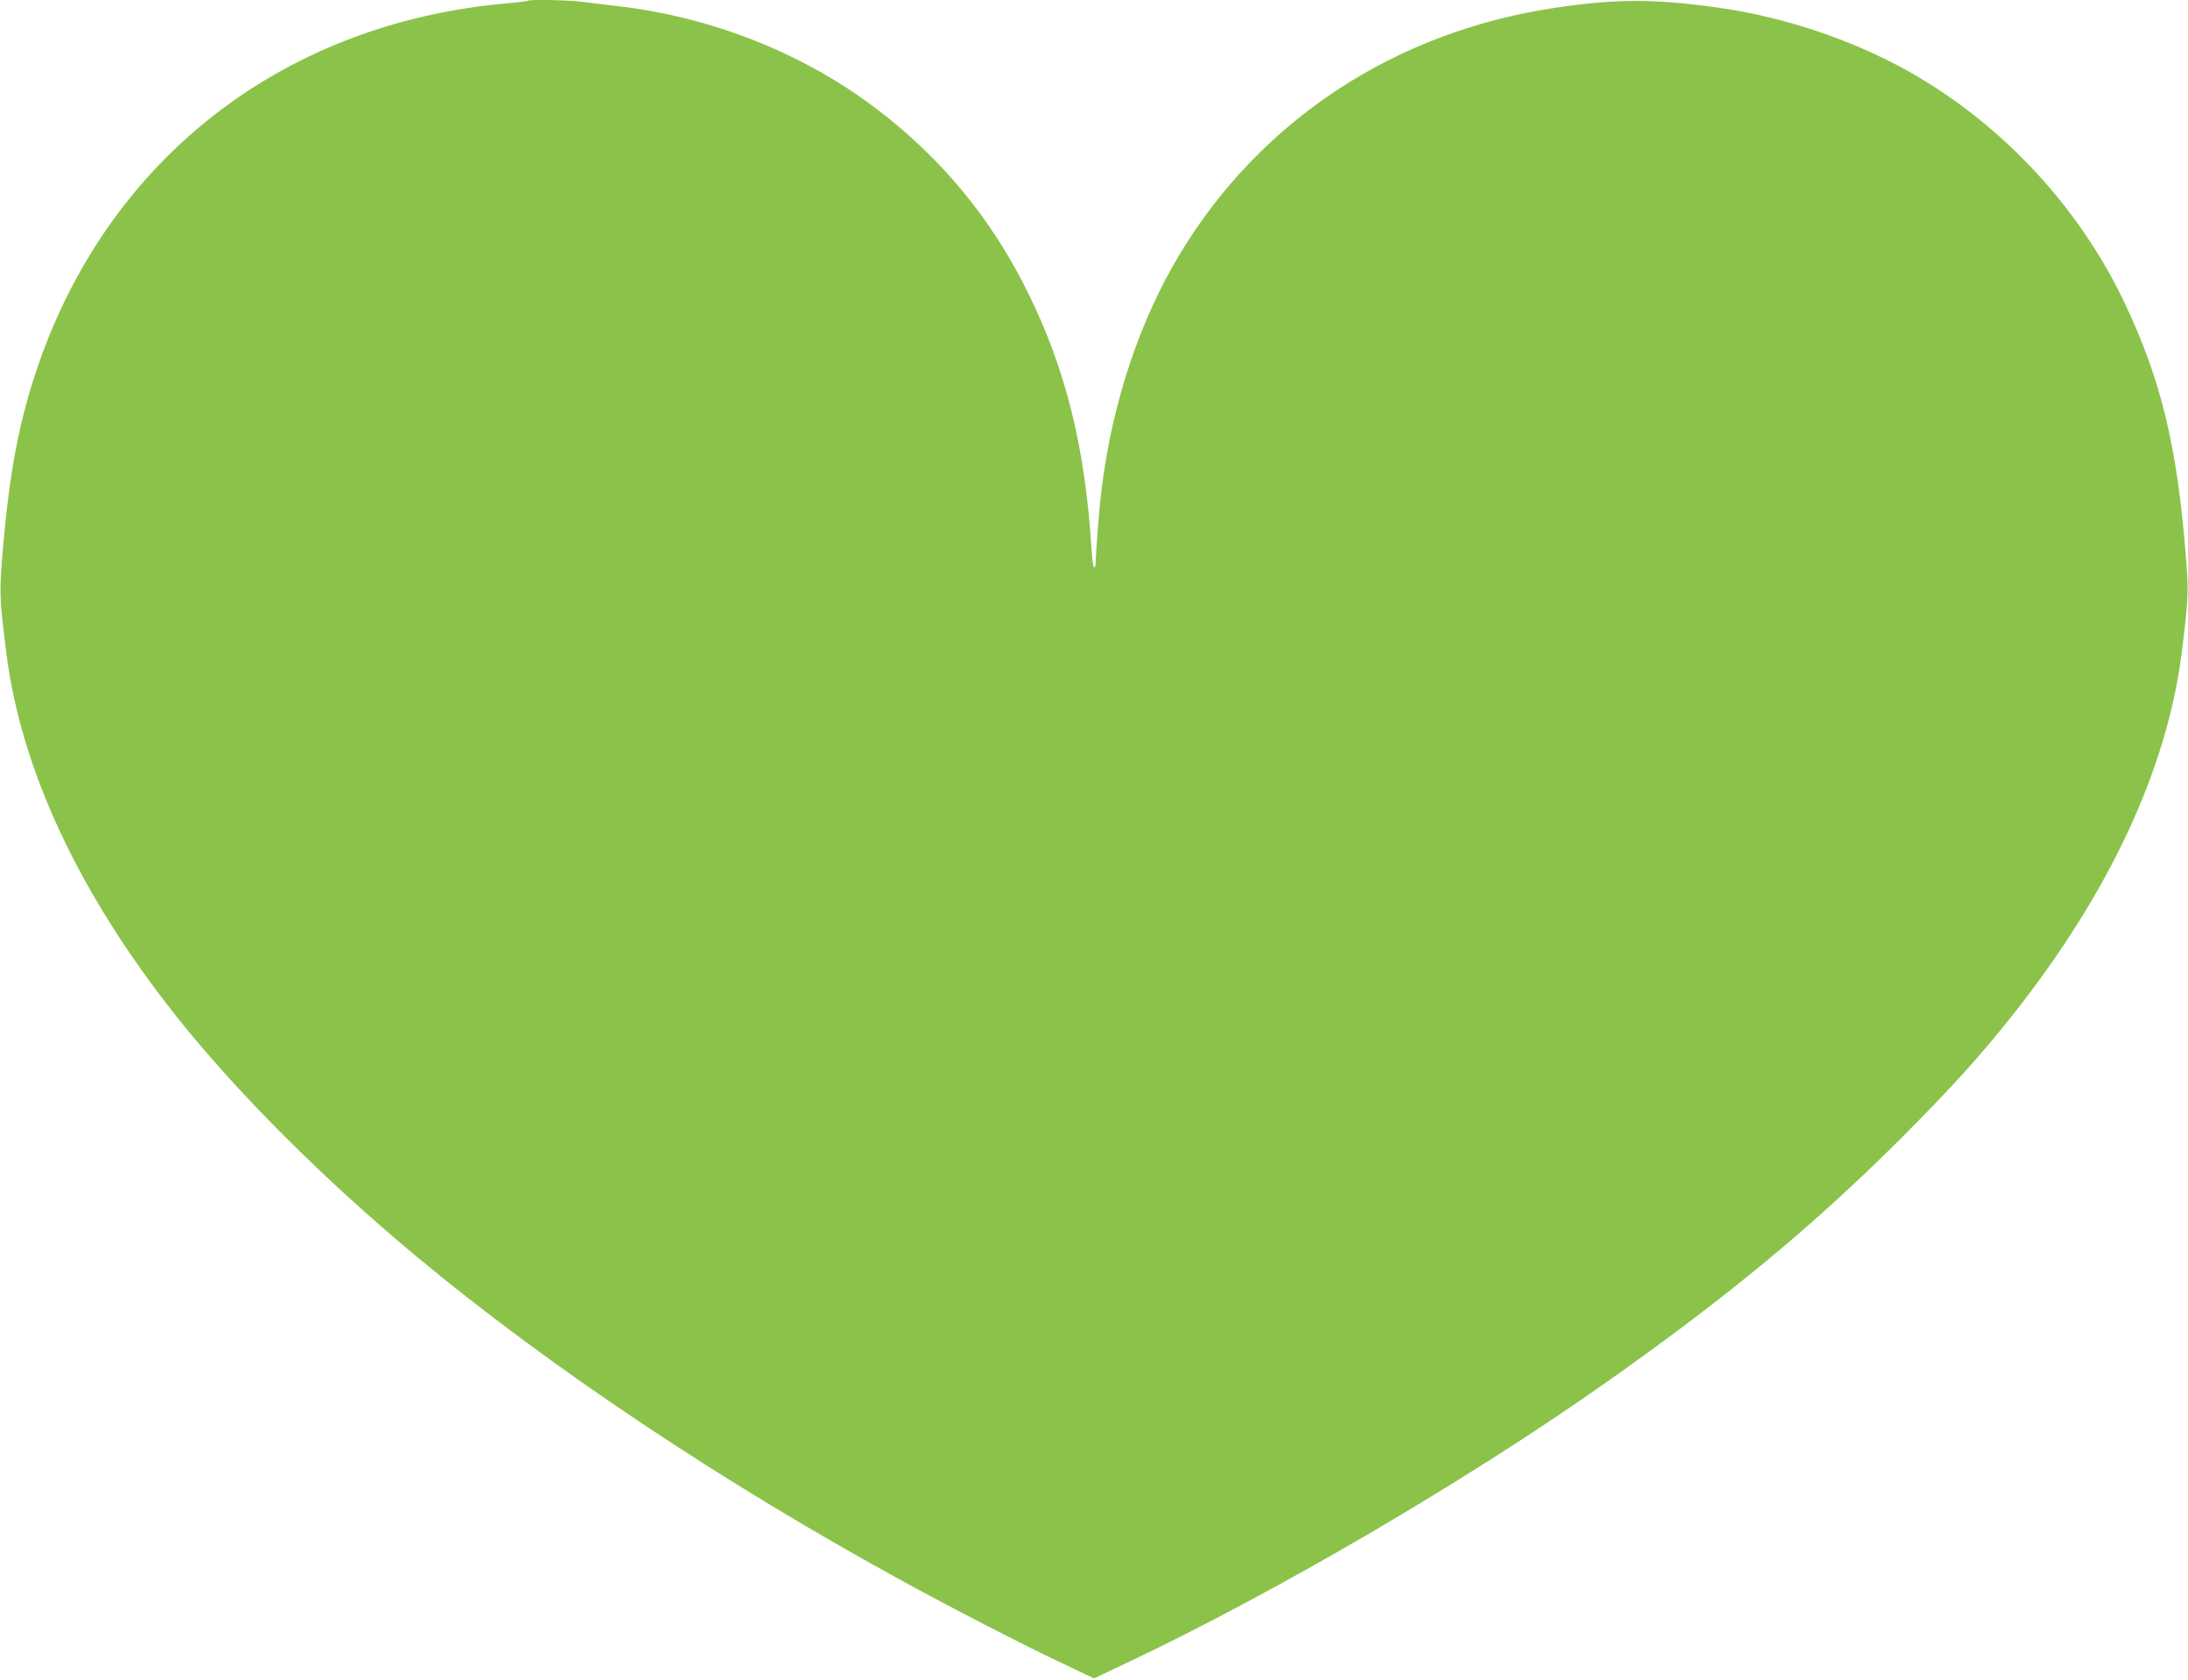 <?xml version="1.0" standalone="no"?>
<!DOCTYPE svg PUBLIC "-//W3C//DTD SVG 20010904//EN"
 "http://www.w3.org/TR/2001/REC-SVG-20010904/DTD/svg10.dtd">
<svg version="1.0" xmlns="http://www.w3.org/2000/svg"
 width="1280pt" height="983pt" viewBox="0 0 1280 983"
 preserveAspectRatio="xMidYMid meet">
<g transform="translate(0,983) scale(0.1,-0.1)"
fill="#8bc34a" stroke="none">
<path d="M3089 9826 c-2 -3 -60 -10 -129 -16 -1272 -114 -2273 -868 -2709
-2040 -127 -344 -191 -657 -233 -1139 -23 -272 -22 -290 18 -615 86 -689 427
-1417 998 -2136 351 -442 861 -952 1401 -1401 781 -650 1792 -1325 2855 -1906
285 -156 697 -368 908 -468 l202 -96 203 96 c864 410 1967 1055 2779 1626 715
503 1225 924 1744 1443 289 290 450 468 640 706 571 719 912 1447 998 2136 39
316 41 350 22 576 -50 628 -145 1019 -356 1464 -269 569 -731 1061 -1280 1365
-326 180 -717 310 -1090 363 -376 54 -604 54 -965 0 -935 -140 -1722 -657
-2195 -1444 -232 -385 -391 -862 -454 -1360 -15 -113 -35 -373 -36 -442 0 -16
-4 -28 -9 -28 -5 0 -12 46 -15 103 -38 600 -149 1050 -371 1502 -212 432 -506
789 -890 1080 -425 323 -959 535 -1510 599 -71 9 -169 20 -216 26 -85 10 -302
14 -310 6z"/>
</g>
</svg>
